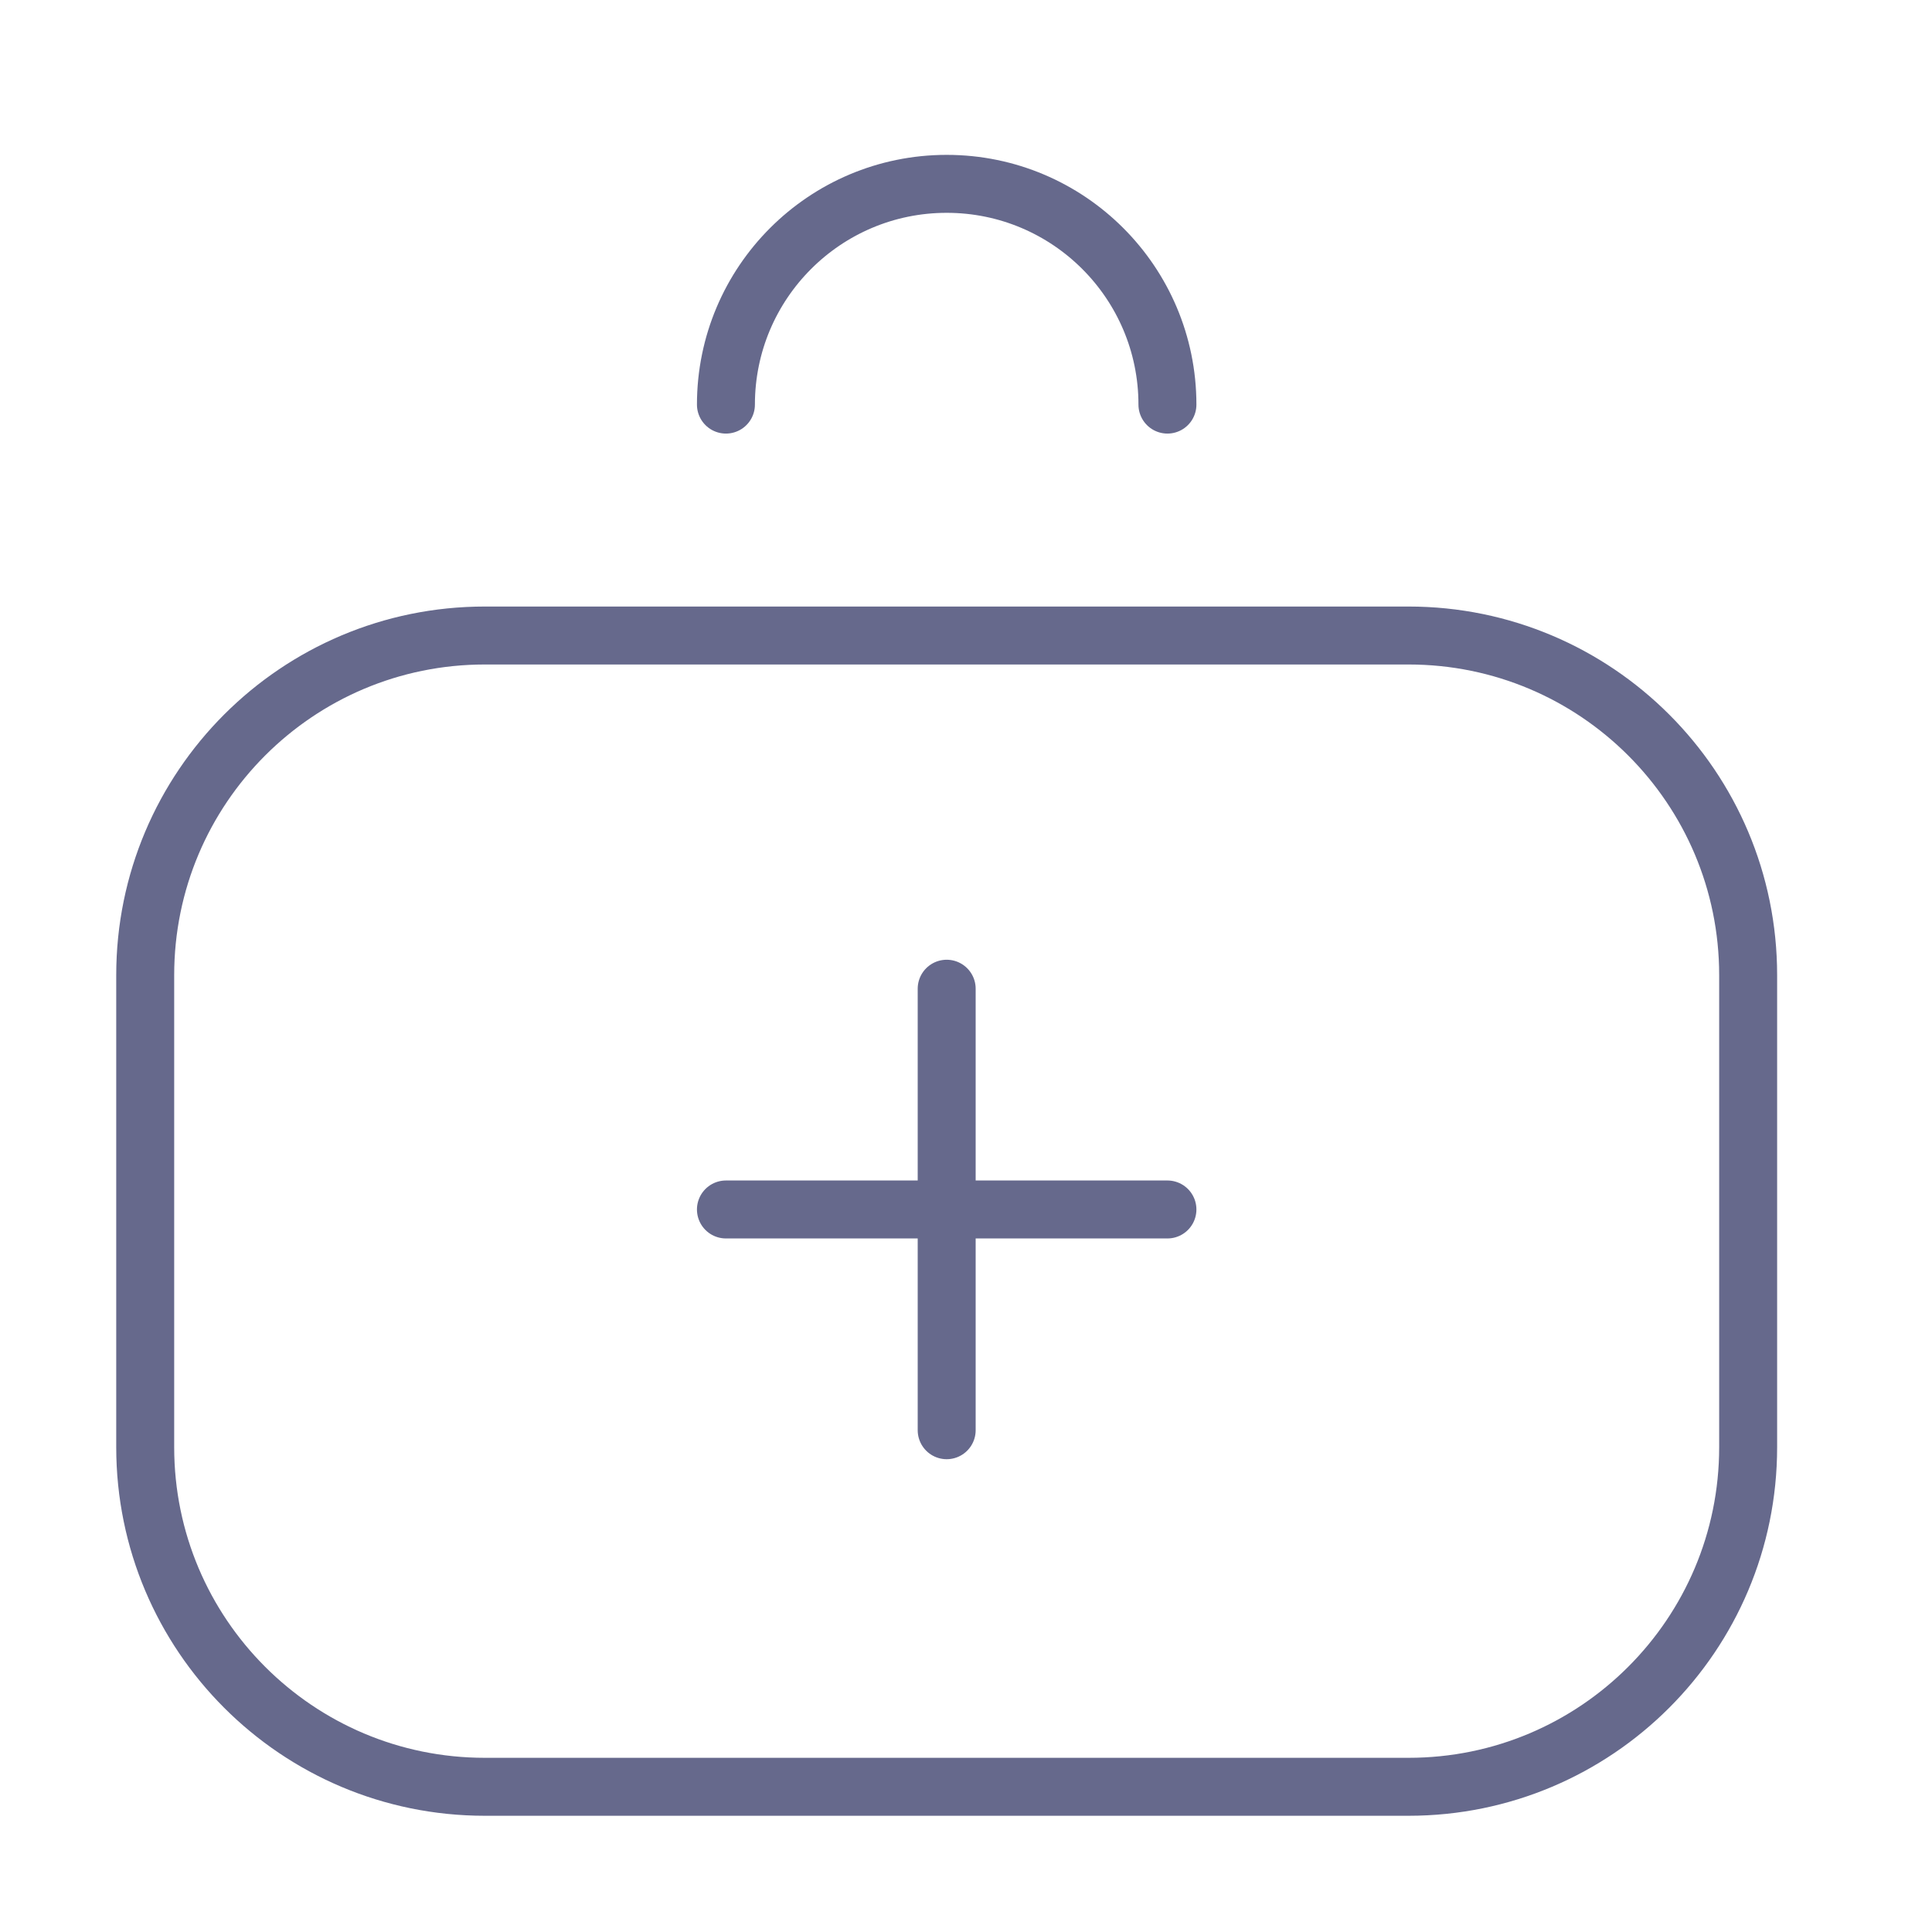 <?xml version="1.0" encoding="UTF-8"?> <svg xmlns="http://www.w3.org/2000/svg" width="50" height="50" viewBox="0 0 50 50" fill="none"><mask id="mask0_523_50" style="mask-type:luminance" maskUnits="userSpaceOnUse" x="2" y="3" width="45" height="45"><path d="M2 3H47V48H2V3Z" fill="white"></path></mask><g mask="url(#mask0_523_50)"><path d="M45.242 37.453V25.236C45.242 20.382 41.307 16.447 36.453 16.447H12.547C7.693 16.447 3.758 20.382 3.758 25.236V37.453C3.758 42.307 7.693 46.242 12.547 46.242H36.453C41.307 46.242 45.242 42.307 45.242 37.453Z" stroke="#66698C" stroke-width="1.5" stroke-miterlimit="10" stroke-linecap="round" stroke-linejoin="round"></path><path d="M24.5 25.588V37.014" stroke="#66698C" stroke-width="1.5" stroke-miterlimit="10" stroke-linecap="round" stroke-linejoin="round"></path><path d="M18.787 31.301H30.213" stroke="#66698C" stroke-width="1.5" stroke-miterlimit="10" stroke-linecap="round" stroke-linejoin="round"></path><path d="M30.213 10.471C30.213 7.316 27.655 4.758 24.5 4.758C21.345 4.758 18.787 7.316 18.787 10.471" stroke="#66698C" stroke-width="1.5" stroke-miterlimit="10" stroke-linecap="round" stroke-linejoin="round"></path></g></svg> 